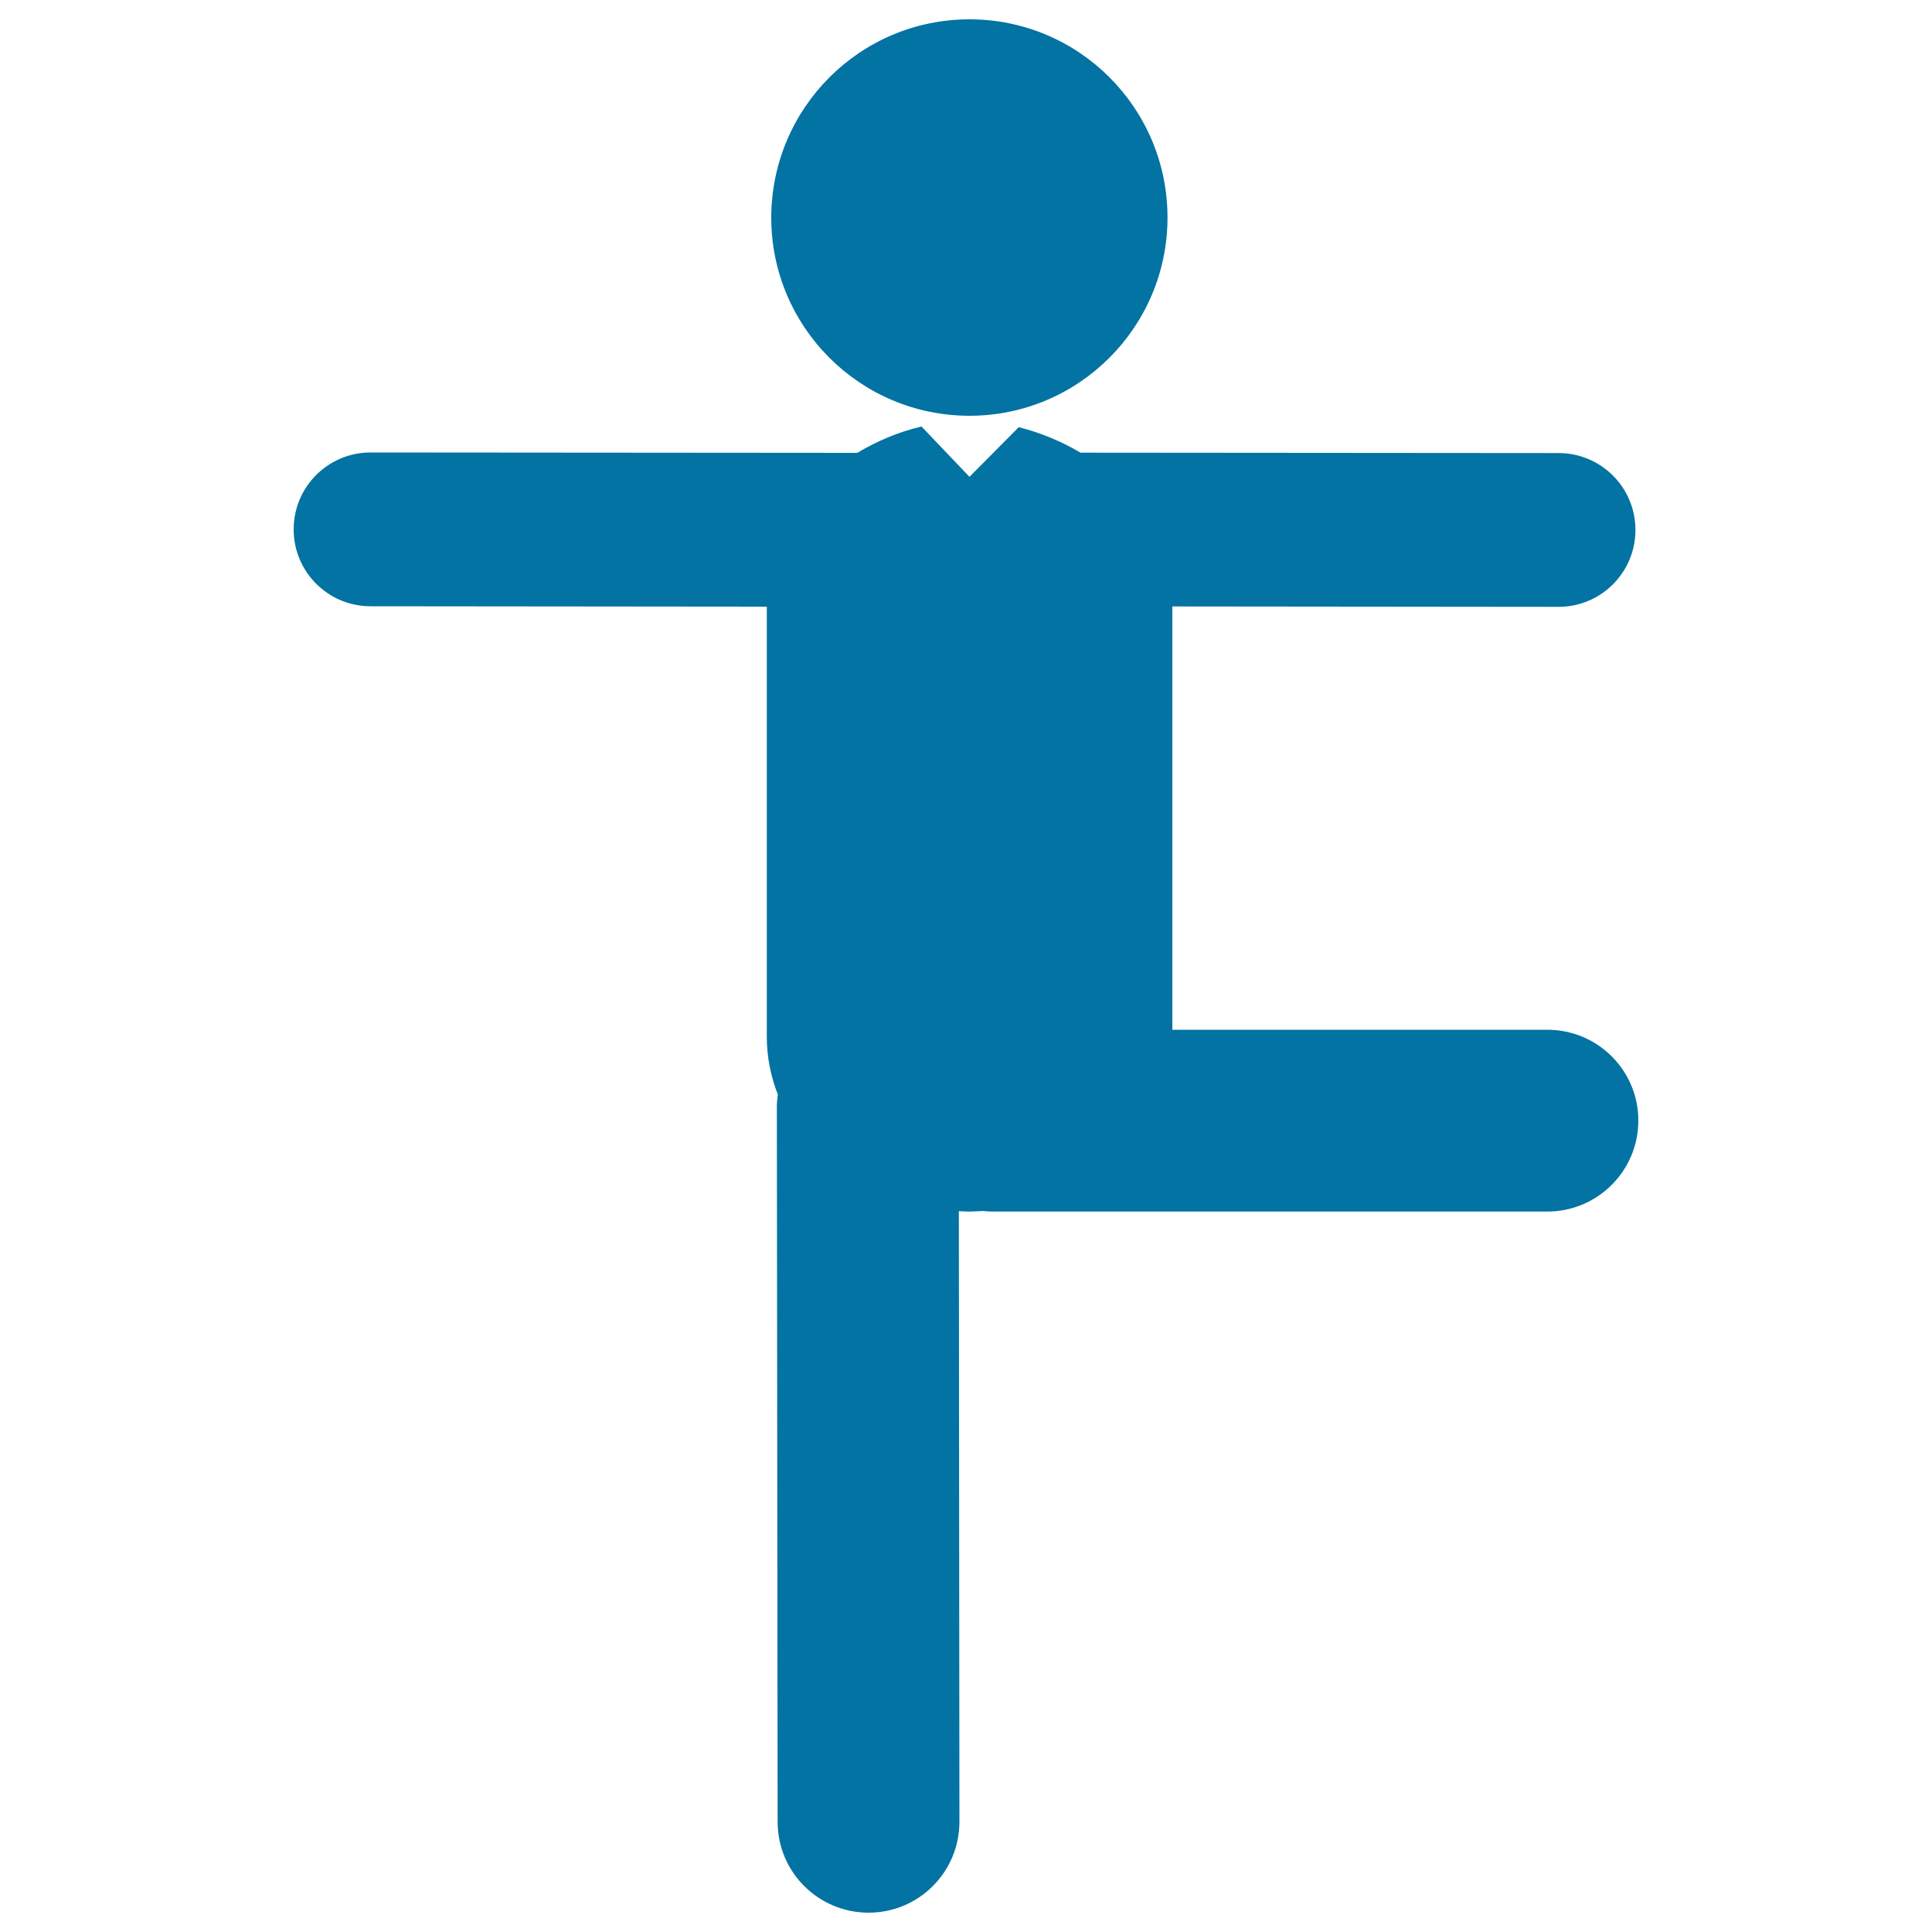 <svg xmlns="http://www.w3.org/2000/svg" viewBox="0 0 1000 1000" style="fill:#0273a2">
<title>Balance Man Posture SVG icon</title>
<g><g><path d="M800.9,533H606.8V313.9l199.9,0.2c0,0,0,0,0,0c22,0,39.8-17.8,39.8-39.8c0-22-17.8-39.8-39.8-39.8l-247.4-0.2c-10-5.9-20.9-10.4-32-13.2l-25.5,25.7l-24.8-26c-0.1,0-0.2,0-0.2,0c-11.5,2.7-22.7,7.4-33.1,13.6l-251.9-0.2c0,0,0,0,0,0c-22,0-39.8,17.8-39.8,39.8c0,22,17.8,39.8,39.8,39.8l205.1,0.2v222.6c0,10.7,2.1,20.7,5.7,29.9c-0.3,2.1-0.5,4.2-0.5,6.4l0.4,370.1c0,26,21.1,47,47.1,47c0,0,0,0,0,0c26,0,47-21.1,47-47.1l-0.3-316c1.8,0.1,3.7,0.2,5.5,0.2c2.3,0,4.6-0.2,6.9-0.3c1.7,0.2,3.4,0.3,5.1,0.3h287.1c26,0,47.1-21.1,47.1-47.1C848,554,826.9,533,800.9,533z"/><path d="M501.8,10c56.6,0,102.5,45.9,102.5,102.6c0,56.6-45.9,102.6-102.5,102.6c-56.6,0-102.6-45.9-102.6-102.6C399.3,55.9,445.2,10,501.8,10z"/></g></g>
</svg>
